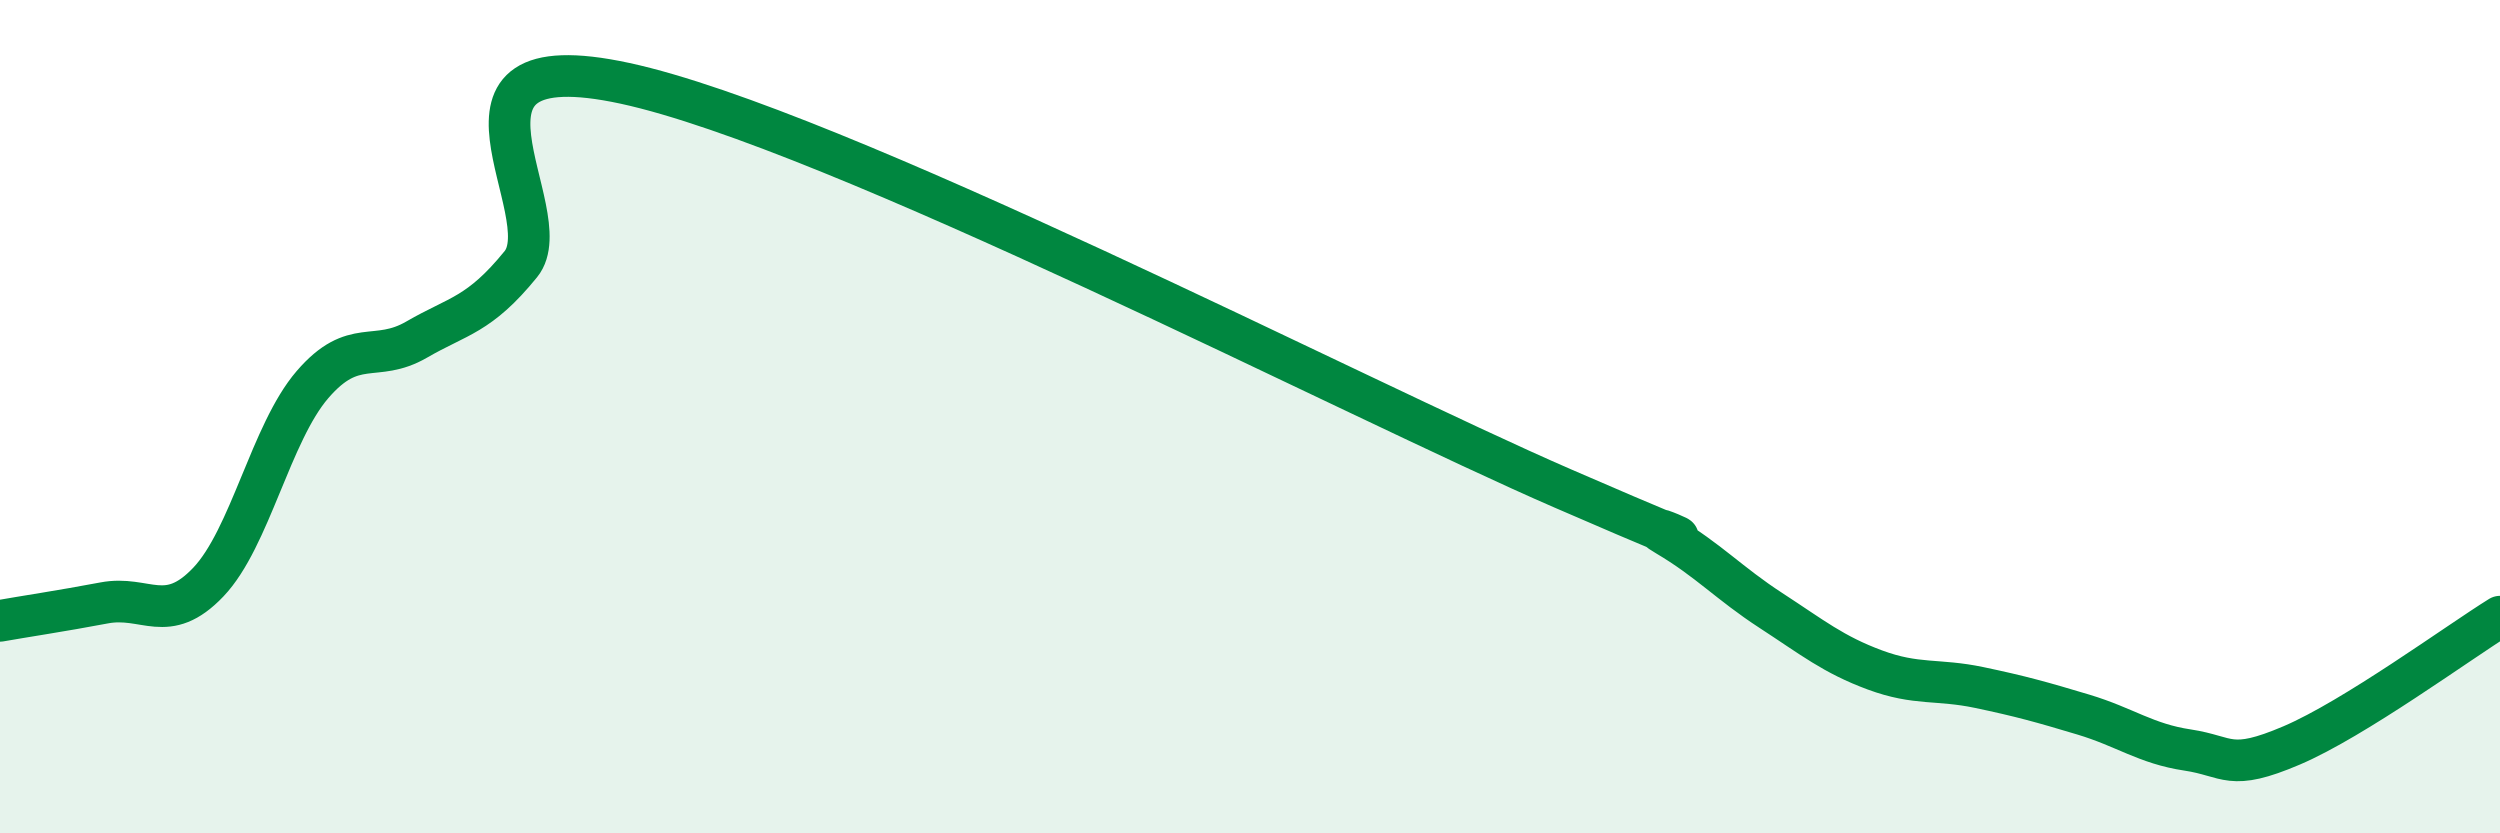 
    <svg width="60" height="20" viewBox="0 0 60 20" xmlns="http://www.w3.org/2000/svg">
      <path
        d="M 0,14.9 C 0.5,14.81 1.5,14.66 2.5,14.47 C 3.5,14.28 4,15.02 5,13.97 C 6,12.92 6.5,10.39 7.5,9.23 C 8.5,8.07 9,8.73 10,8.15 C 11,7.57 11.5,7.57 12.5,6.34 C 13.5,5.11 10,0.92 15,2 C 20,3.08 32.5,9.55 37.5,11.72 C 42.5,13.89 39,12.26 40,12.85 C 41,13.44 41.5,14 42.5,14.65 C 43.5,15.3 44,15.71 45,16.08 C 46,16.45 46.5,16.29 47.5,16.5 C 48.5,16.71 49,16.85 50,17.15 C 51,17.45 51.5,17.85 52.5,18 C 53.5,18.15 53.5,18.53 55,17.89 C 56.5,17.25 59,15.42 60,14.8L60 20L0 20Z"
        fill="#008740"
        opacity="0.1"
        stroke-linecap="round"
        stroke-linejoin="round"
      />
      <path
        d="M 0,14.9 C 0.5,14.81 1.5,14.66 2.5,14.47 C 3.5,14.28 4,15.02 5,13.97 C 6,12.92 6.5,10.39 7.5,9.23 C 8.5,8.07 9,8.73 10,8.15 C 11,7.57 11.5,7.57 12.5,6.34 C 13.5,5.11 10,0.92 15,2 C 20,3.08 32.5,9.55 37.5,11.72 C 42.5,13.89 39,12.26 40,12.85 C 41,13.44 41.5,14 42.5,14.65 C 43.5,15.3 44,15.71 45,16.08 C 46,16.45 46.5,16.29 47.5,16.5 C 48.5,16.71 49,16.85 50,17.15 C 51,17.45 51.5,17.85 52.5,18 C 53.5,18.15 53.5,18.53 55,17.89 C 56.5,17.25 59,15.42 60,14.8"
        stroke="#008740"
        stroke-width="1"
        fill="none"
        stroke-linecap="round"
        stroke-linejoin="round"
      />
    </svg>
  